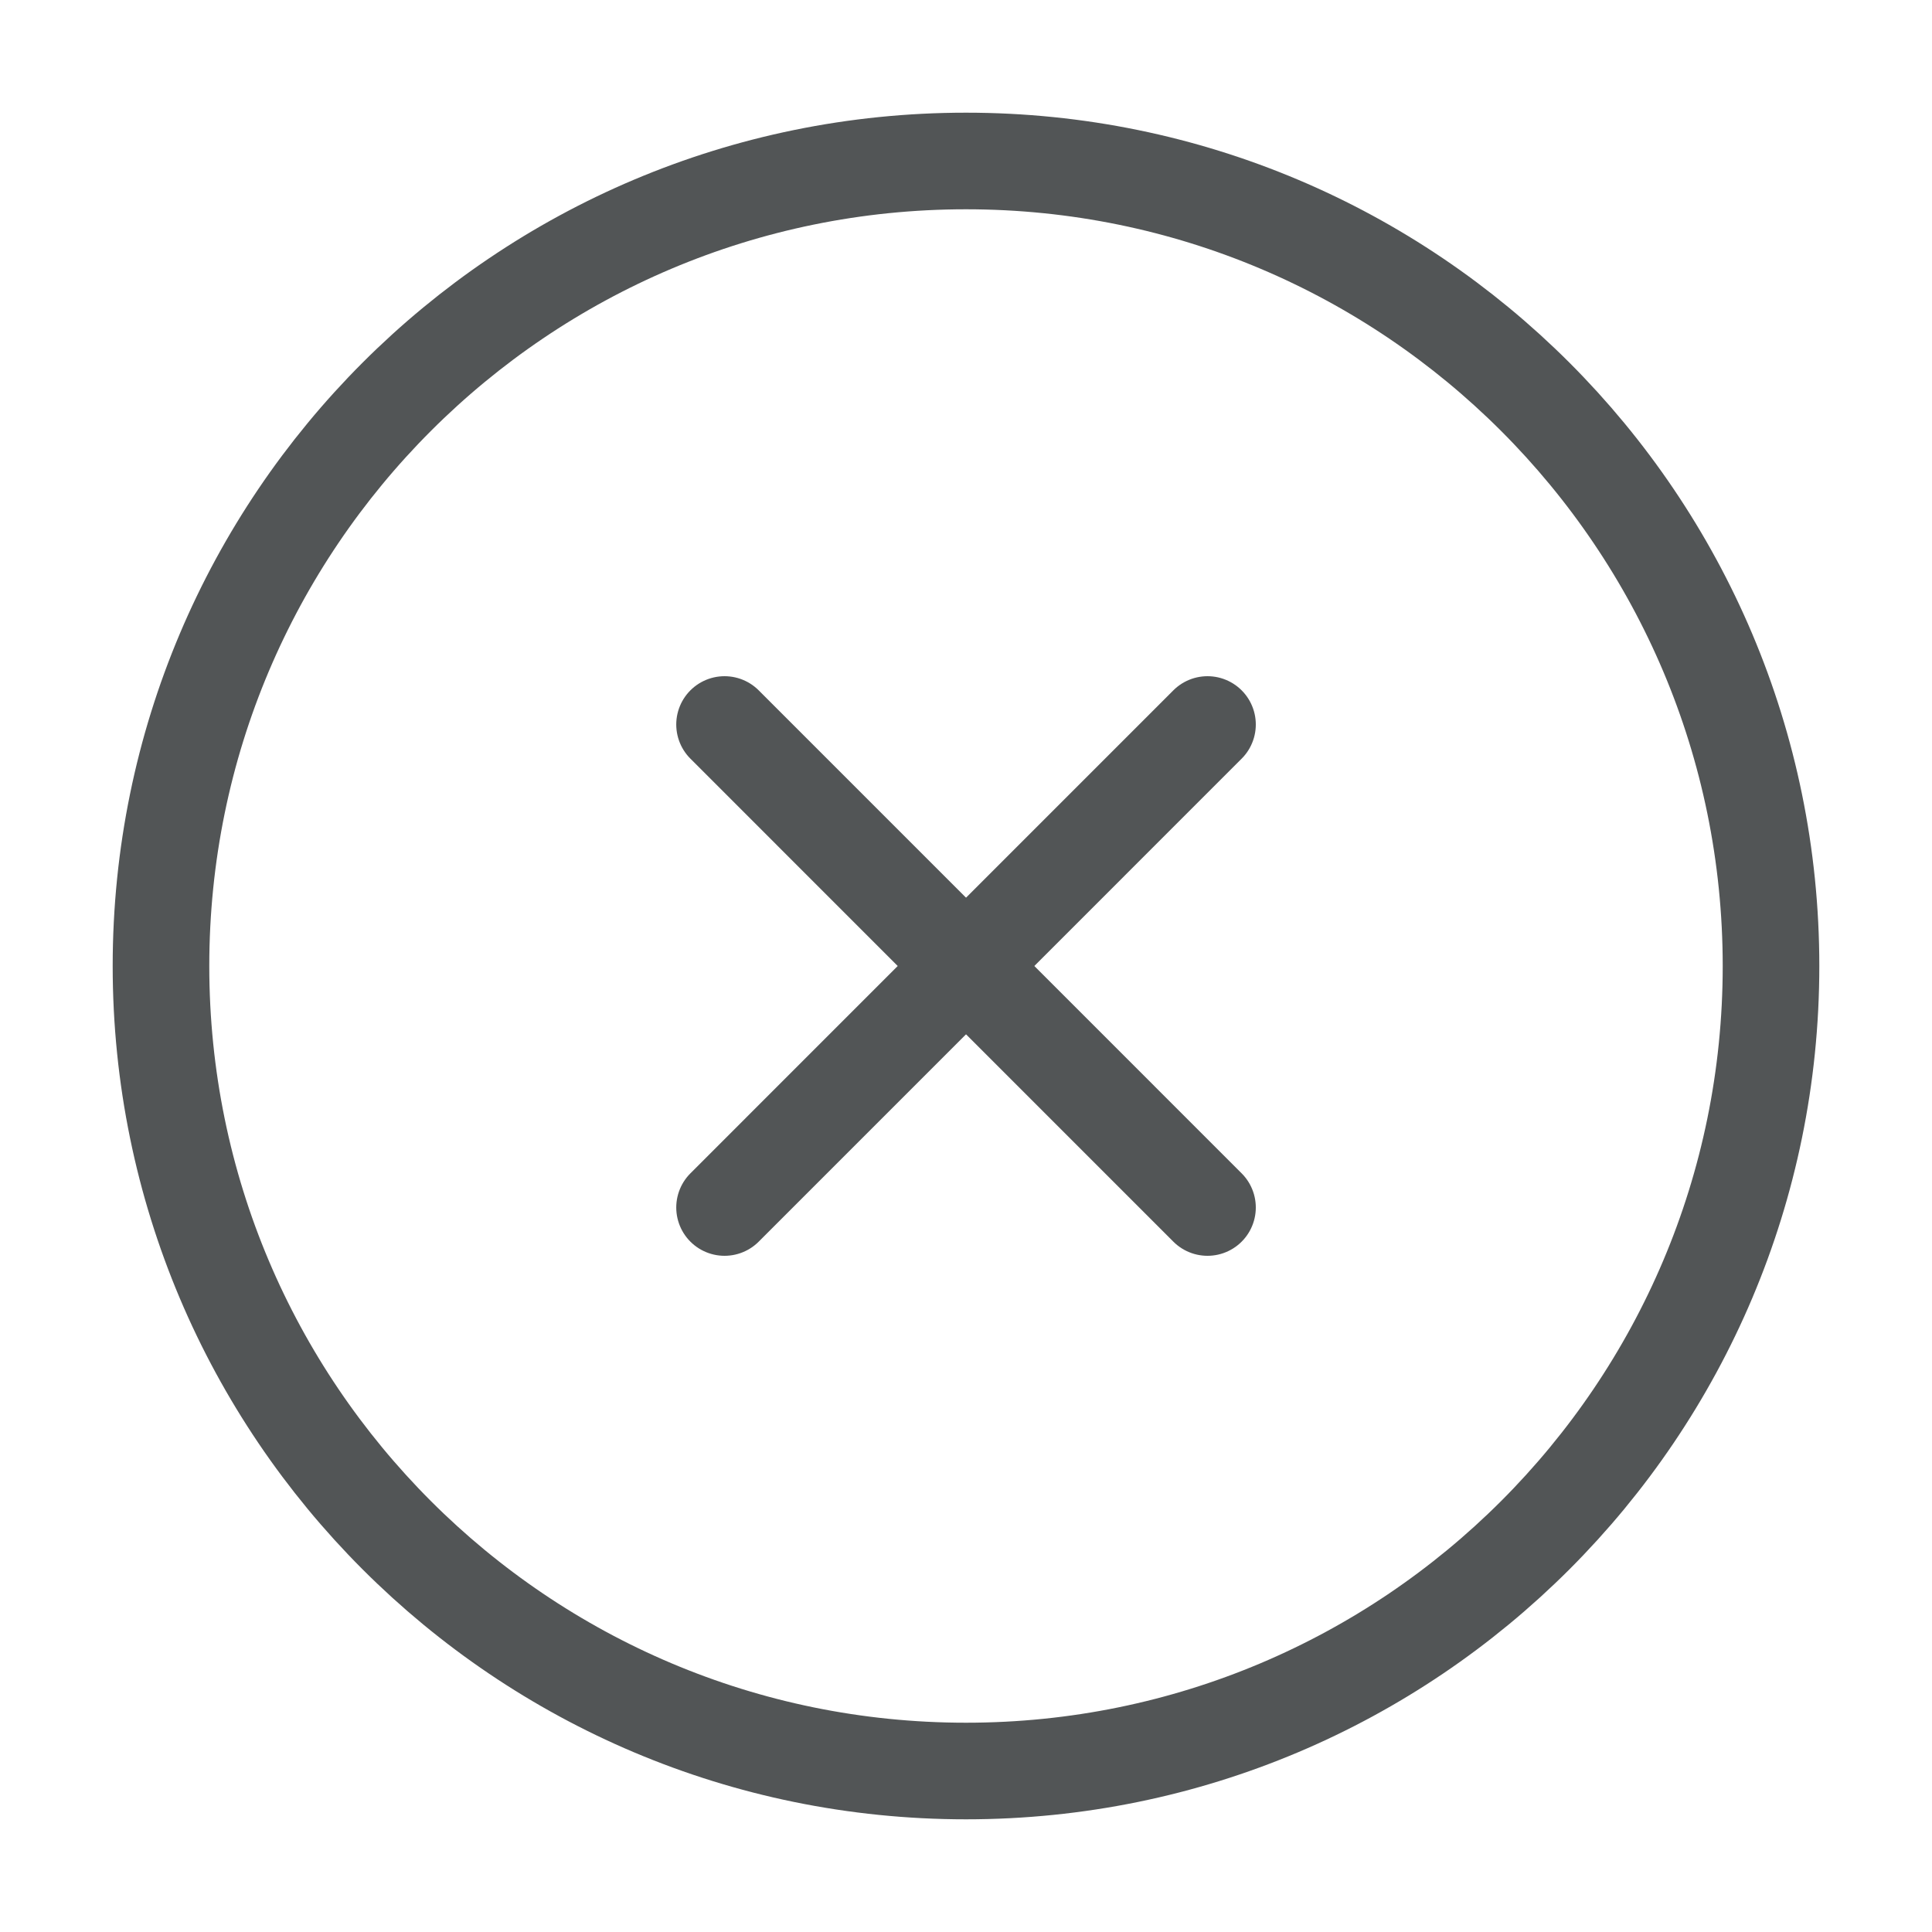<svg width="40" height="40" viewBox="0 0 40 40" fill="none" xmlns="http://www.w3.org/2000/svg">
  <path
    d="M20 36.667C29.205 36.667 36.667 29.205 36.667 20C36.667 10.795 29.205 3.333 20 3.333C10.795 3.333 3.333 10.795 3.333 20C3.333 29.205 10.795 36.667 20 36.667Z"
    stroke="#525556" stroke-width="2" stroke-linecap="round" stroke-linejoin="round" />
  <path d="M25 15L15.001 25" stroke="#525556" stroke-width="2"
    stroke-linecap="round" stroke-linejoin="round" />
  <path d="M15.001 15L25 25" stroke="#525556" stroke-width="2"
    stroke-linecap="round" stroke-linejoin="round" />
</svg>
  